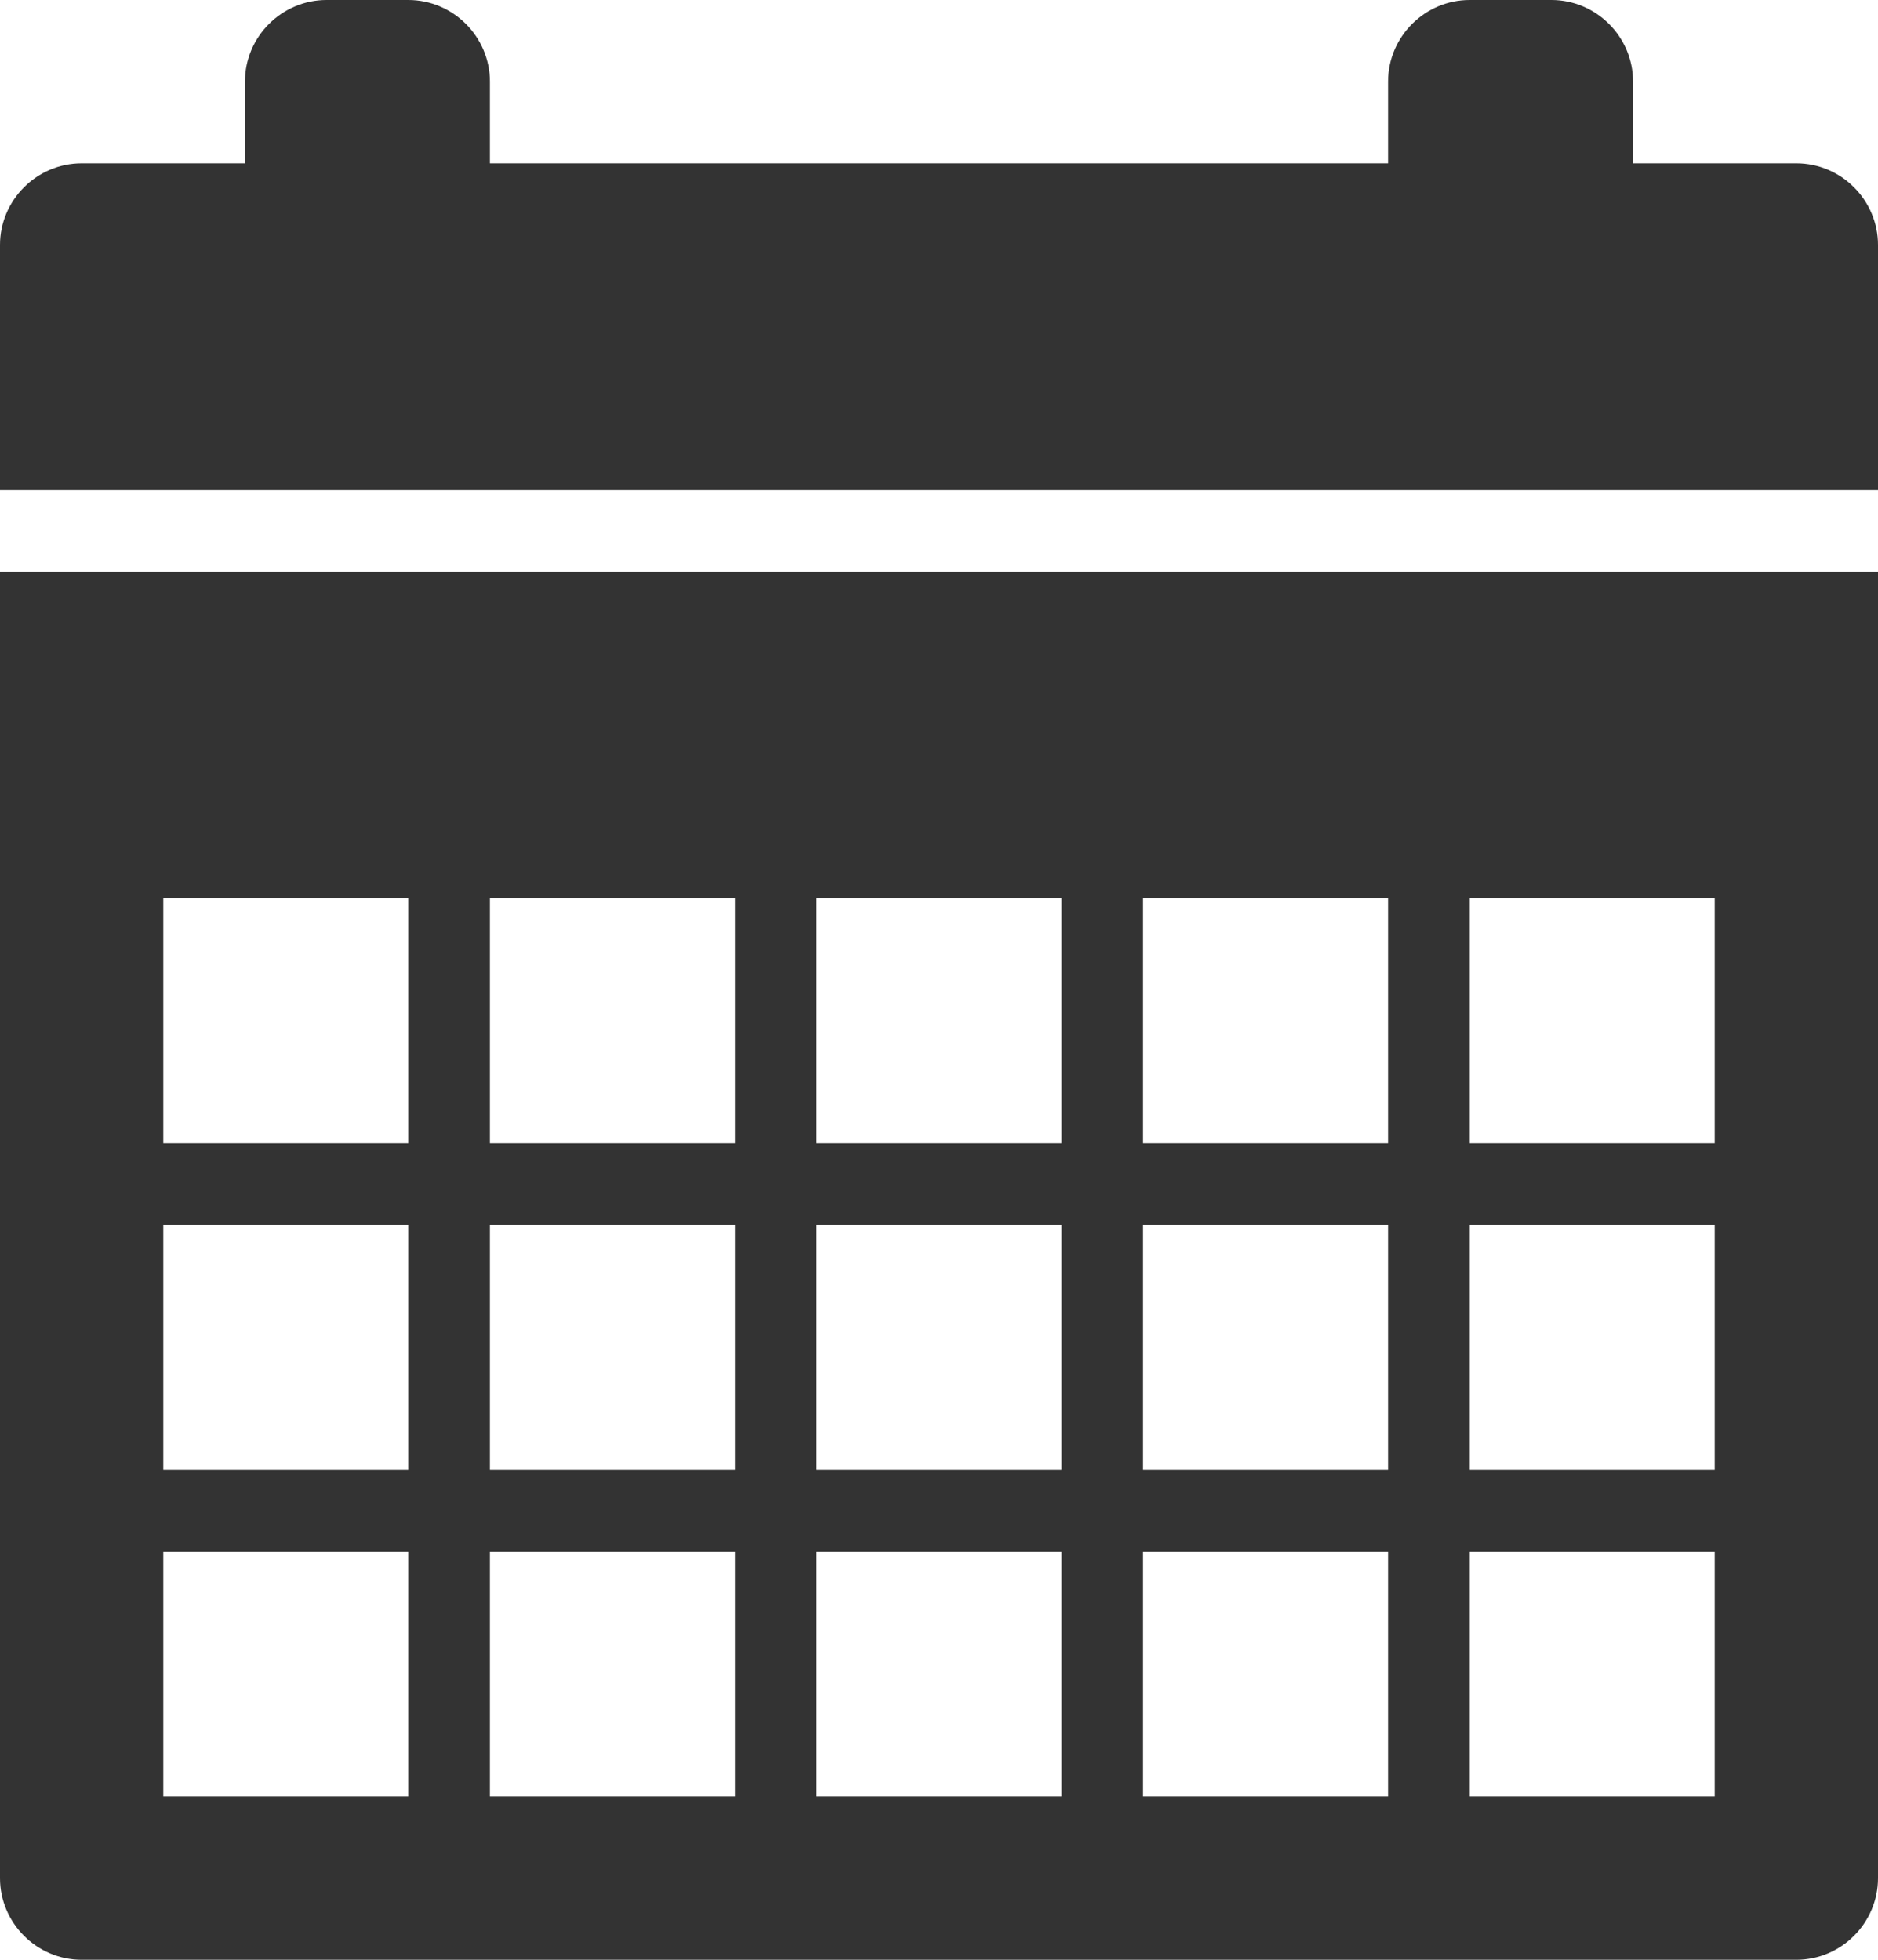<svg width="23" height="24" viewBox="0 0 23 24" fill="none" xmlns="http://www.w3.org/2000/svg">
<path d="M0 7V23C0 23.55 0.45 24 1 24H22C22.55 24 23 23.55 23 23V7H0ZM5 22H2V19H5V22ZM5 18H2V15H5V18ZM5 14H2V11H5V14ZM9 22H6V19H9V22ZM9 18H6V15H9V18ZM9 14H6V11H9V14ZM13 22H10V19H13V22ZM13 18H10V15H13V18ZM13 14H10V11H13V14ZM17 22H14V19H17V22ZM17 18H14V15H17V18ZM17 14H14V11H17V14ZM21 22H18V19H21V22ZM21 18H18V15H21V18ZM21 14H18V11H21V14ZM23 3V6H0V3C0 2.45 0.45 2 1 2H3V1C3 0.45 3.45 0 4 0H5C5.55 0 6 0.45 6 1V2H17V1C17 0.45 17.45 0 18 0H19C19.55 0 20 0.45 20 1V2H22C22.55 2 23 2.45 23 3Z" fill="#333333"/>
</svg>
